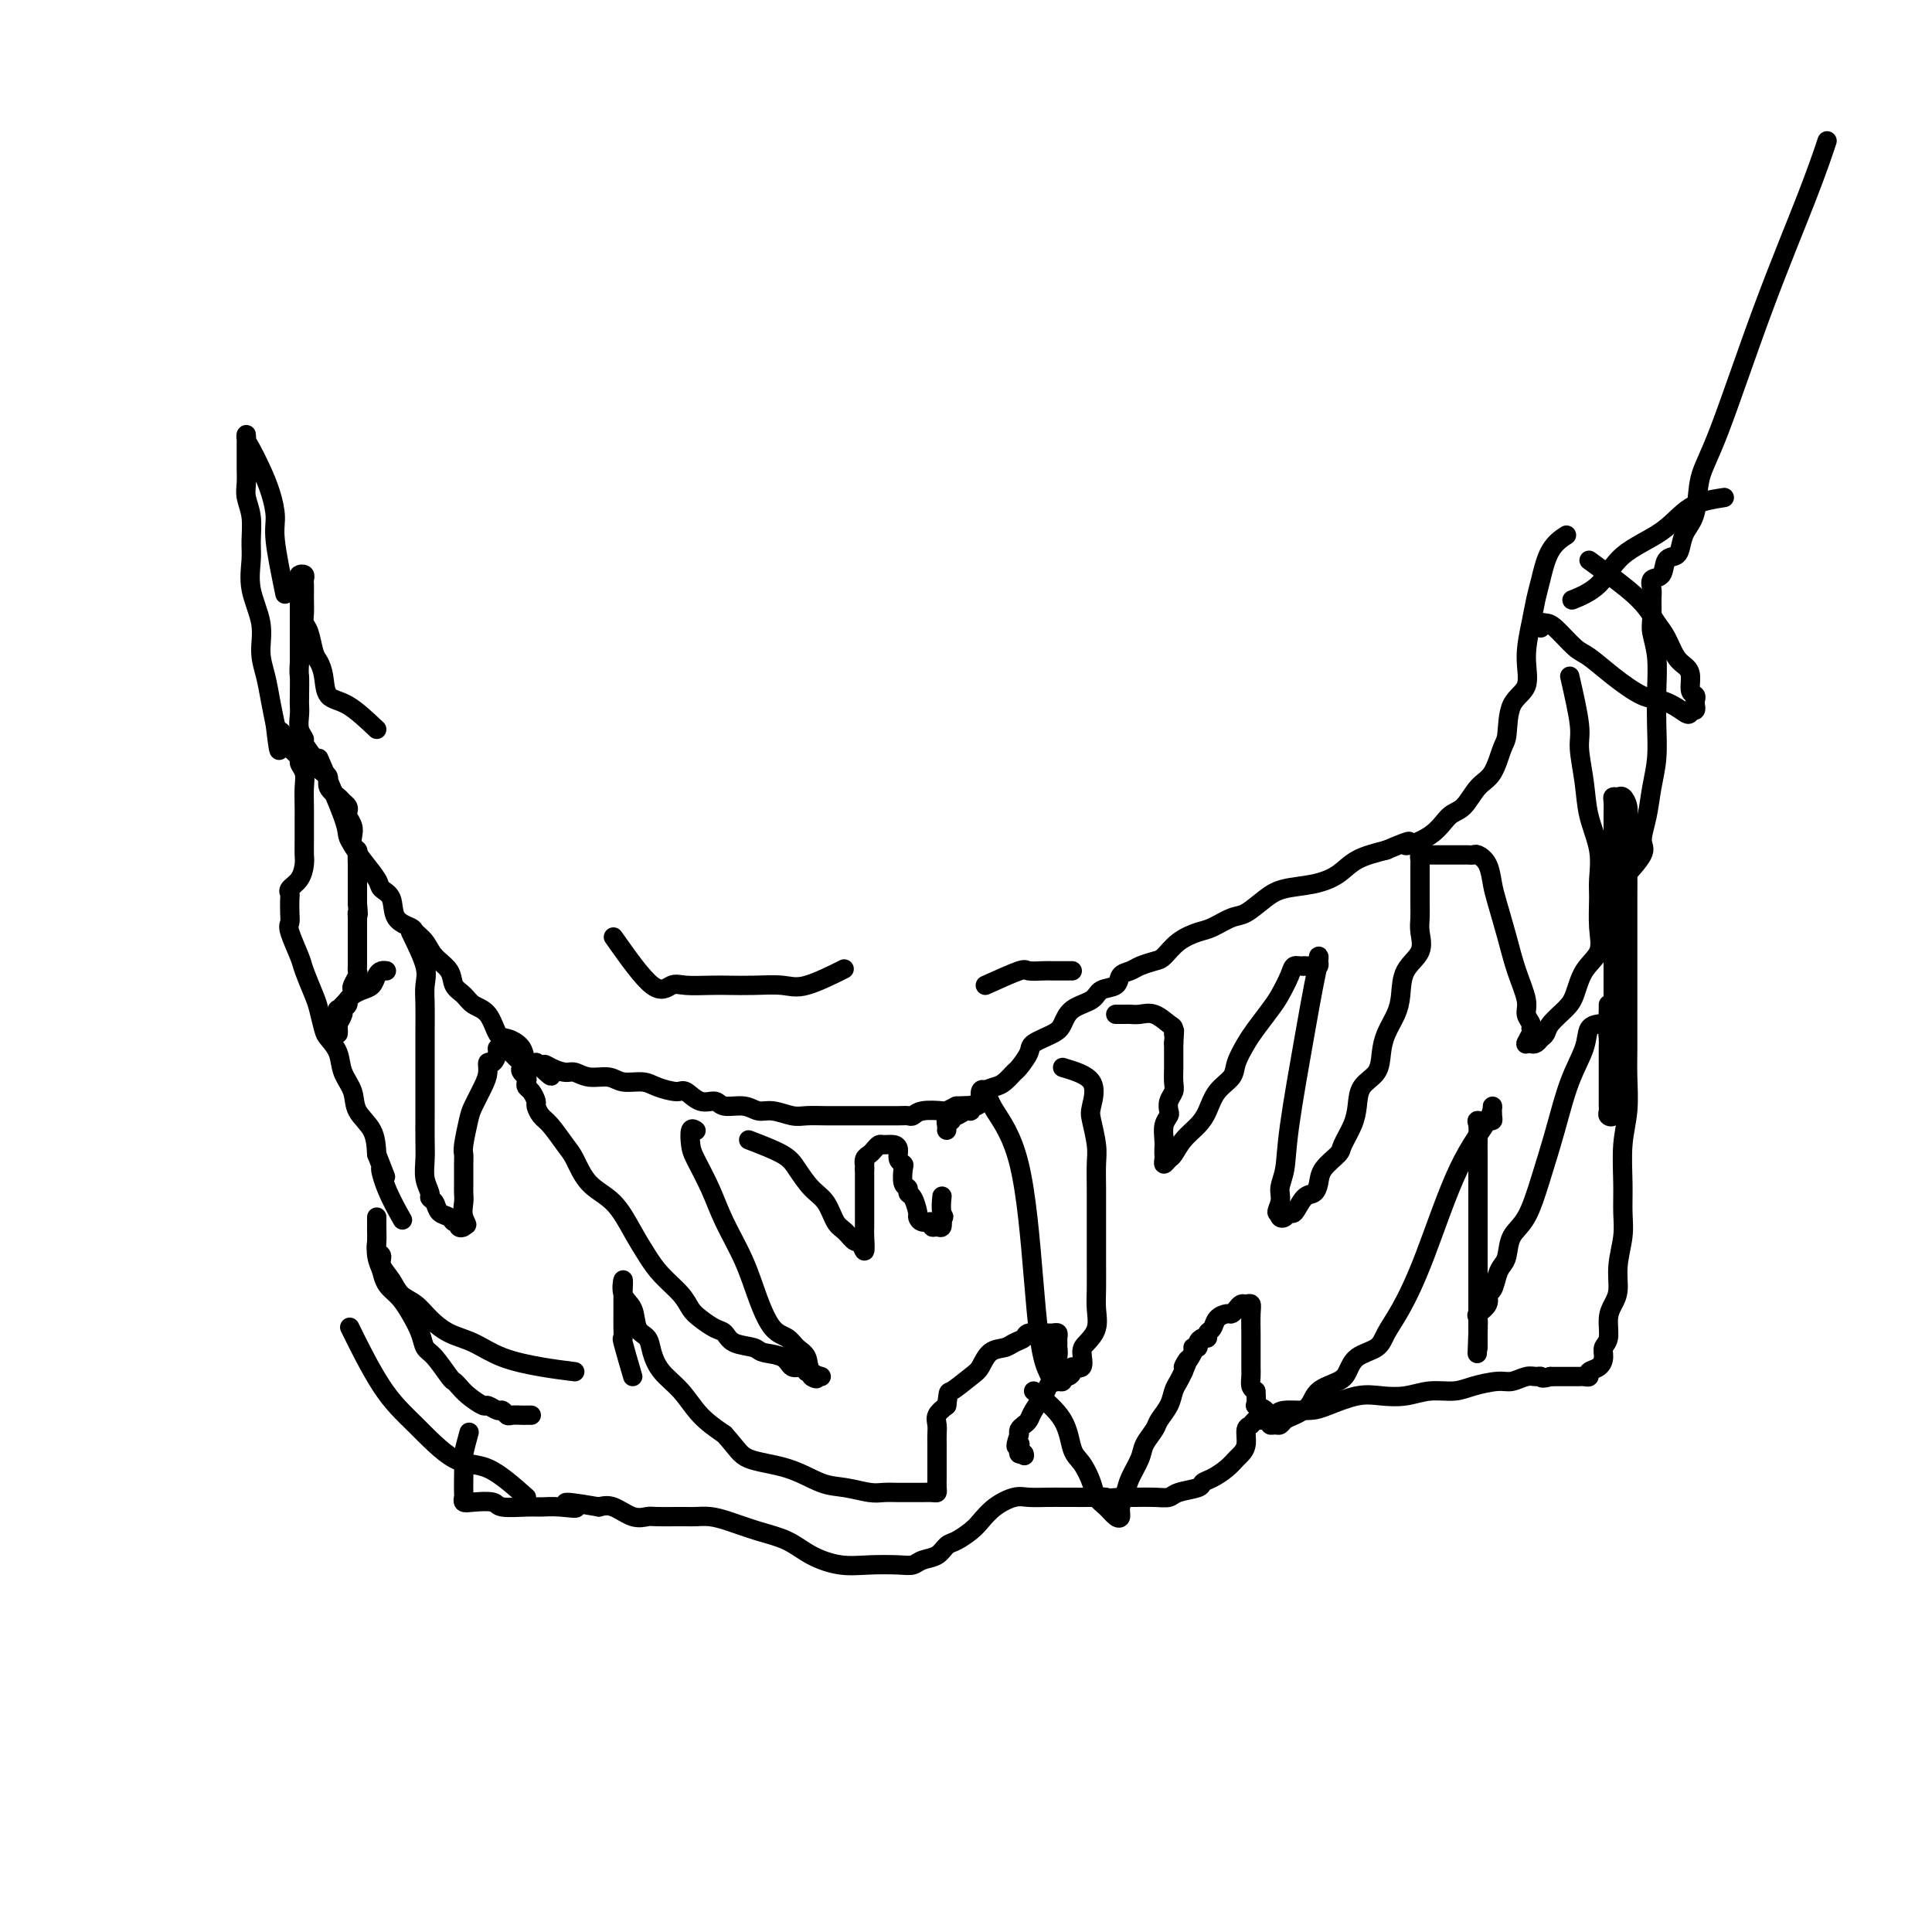 <svg viewBox='0 0 400 400' version='1.1' xmlns='http://www.w3.org/2000/svg' xmlns:xlink='http://www.w3.org/1999/xlink'><g fill='none' stroke='#000000' stroke-width='4' stroke-linecap='round' stroke-linejoin='round'><path d='M66,157c2.020,4.663 4.041,9.326 5,12c0.959,2.674 0.858,3.360 1,4c0.142,0.640 0.529,1.233 1,2c0.471,0.767 1.027,1.707 2,3c0.973,1.293 2.362,2.938 3,4c0.638,1.062 0.523,1.541 1,2c0.477,0.459 1.546,0.899 2,2c0.454,1.101 0.294,2.864 1,4c0.706,1.136 2.277,1.644 3,2c0.723,0.356 0.599,0.560 1,1c0.401,0.440 1.329,1.115 2,2c0.671,0.885 1.085,1.981 2,3c0.915,1.019 2.332,1.961 3,3c0.668,1.039 0.588,2.174 1,3c0.412,0.826 1.316,1.345 2,2c0.684,0.655 1.146,1.448 2,2c0.854,0.552 2.098,0.863 3,2c0.902,1.137 1.463,3.100 2,4c0.537,0.900 1.051,0.736 2,1c0.949,0.264 2.332,0.956 3,2c0.668,1.044 0.619,2.441 1,3c0.381,0.559 1.190,0.279 2,0'/><path d='M111,220c4.921,4.885 2.724,2.098 2,1c-0.724,-1.098 0.025,-0.505 1,0c0.975,0.505 2.174,0.924 3,1c0.826,0.076 1.278,-0.191 2,0c0.722,0.191 1.714,0.838 3,1c1.286,0.162 2.866,-0.163 4,0c1.134,0.163 1.822,0.812 3,1c1.178,0.188 2.846,-0.085 4,0c1.154,0.085 1.794,0.530 3,1c1.206,0.470 2.979,0.967 4,1c1.021,0.033 1.291,-0.399 2,0c0.709,0.399 1.856,1.628 3,2c1.144,0.372 2.286,-0.111 3,0c0.714,0.111 0.999,0.818 2,1c1.001,0.182 2.717,-0.162 4,0c1.283,0.162 2.131,0.828 3,1c0.869,0.172 1.757,-0.150 3,0c1.243,0.150 2.840,0.772 4,1c1.160,0.228 1.882,0.061 3,0c1.118,-0.061 2.630,-0.016 4,0c1.370,0.016 2.597,0.004 4,0c1.403,-0.004 2.981,-0.001 4,0c1.019,0.001 1.477,0.001 2,0c0.523,-0.001 1.110,-0.004 2,0c0.890,0.004 2.081,0.015 3,0c0.919,-0.015 1.565,-0.056 2,0c0.435,0.056 0.658,0.208 1,0c0.342,-0.208 0.803,-0.777 2,-1c1.197,-0.223 3.130,-0.098 4,0c0.870,0.098 0.677,0.171 1,0c0.323,-0.171 1.161,-0.585 2,-1'/><path d='M198,229c5.827,-0.277 3.395,0.029 3,0c-0.395,-0.029 1.246,-0.393 2,-1c0.754,-0.607 0.620,-1.456 1,-2c0.380,-0.544 1.272,-0.782 2,-1c0.728,-0.218 1.291,-0.414 2,-1c0.709,-0.586 1.562,-1.561 2,-2c0.438,-0.439 0.460,-0.343 1,-1c0.540,-0.657 1.599,-2.067 2,-3c0.401,-0.933 0.146,-1.390 1,-2c0.854,-0.610 2.818,-1.372 4,-2c1.182,-0.628 1.581,-1.123 2,-2c0.419,-0.877 0.857,-2.137 2,-3c1.143,-0.863 2.992,-1.331 4,-2c1.008,-0.669 1.175,-1.541 2,-2c0.825,-0.459 2.308,-0.505 3,-1c0.692,-0.495 0.594,-1.440 1,-2c0.406,-0.560 1.318,-0.734 2,-1c0.682,-0.266 1.134,-0.625 2,-1c0.866,-0.375 2.145,-0.768 3,-1c0.855,-0.232 1.286,-0.304 2,-1c0.714,-0.696 1.712,-2.016 3,-3c1.288,-0.984 2.865,-1.632 4,-2c1.135,-0.368 1.827,-0.456 3,-1c1.173,-0.544 2.826,-1.546 4,-2c1.174,-0.454 1.868,-0.361 3,-1c1.132,-0.639 2.702,-2.009 4,-3c1.298,-0.991 2.323,-1.603 4,-2c1.677,-0.397 4.006,-0.581 6,-1c1.994,-0.419 3.652,-1.074 5,-2c1.348,-0.926 2.385,-2.122 4,-3c1.615,-0.878 3.807,-1.439 6,-2'/><path d='M287,176c7.309,-3.105 4.083,-1.367 4,-1c-0.083,0.367 2.978,-0.637 5,-2c2.022,-1.363 3.003,-3.086 4,-4c0.997,-0.914 2.008,-1.018 3,-2c0.992,-0.982 1.965,-2.843 3,-4c1.035,-1.157 2.131,-1.609 3,-3c0.869,-1.391 1.510,-3.720 2,-5c0.490,-1.280 0.828,-1.510 1,-3c0.172,-1.490 0.179,-4.240 1,-6c0.821,-1.760 2.457,-2.530 3,-4c0.543,-1.470 -0.008,-3.639 0,-6c0.008,-2.361 0.573,-4.913 1,-7c0.427,-2.087 0.714,-3.708 1,-5c0.286,-1.292 0.572,-2.253 1,-4c0.428,-1.747 1.000,-4.278 2,-6c1.000,-1.722 2.429,-2.635 3,-3c0.571,-0.365 0.286,-0.183 0,0'/><path d='M78,151c-2.107,-1.986 -4.214,-3.972 -6,-5c-1.786,-1.028 -3.252,-1.098 -4,-2c-0.748,-0.902 -0.779,-2.637 -1,-4c-0.221,-1.363 -0.634,-2.356 -1,-3c-0.366,-0.644 -0.687,-0.940 -1,-2c-0.313,-1.060 -0.620,-2.885 -1,-4c-0.380,-1.115 -0.834,-1.521 -1,-2c-0.166,-0.479 -0.045,-1.031 0,-2c0.045,-0.969 0.013,-2.354 0,-3c-0.013,-0.646 -0.007,-0.552 0,-1c0.007,-0.448 0.016,-1.439 0,-2c-0.016,-0.561 -0.057,-0.692 0,-1c0.057,-0.308 0.211,-0.791 0,-1c-0.211,-0.209 -0.789,-0.143 -1,0c-0.211,0.143 -0.057,0.362 0,1c0.057,0.638 0.015,1.693 0,3c-0.015,1.307 -0.004,2.866 0,4c0.004,1.134 0.001,1.844 0,3c-0.001,1.156 -0.000,2.759 0,4c0.000,1.241 0.000,2.121 0,3'/><path d='M62,137c-0.155,2.939 -0.043,2.285 0,3c0.043,0.715 0.016,2.797 0,4c-0.016,1.203 -0.020,1.525 0,2c0.020,0.475 0.065,1.104 0,2c-0.065,0.896 -0.239,2.061 0,3c0.239,0.939 0.890,1.652 1,2c0.110,0.348 -0.320,0.330 0,1c0.320,0.670 1.390,2.028 2,3c0.610,0.972 0.759,1.560 1,2c0.241,0.440 0.575,0.734 1,1c0.425,0.266 0.941,0.505 1,1c0.059,0.495 -0.338,1.246 0,2c0.338,0.754 1.410,1.511 2,2c0.590,0.489 0.698,0.712 1,1c0.302,0.288 0.799,0.643 1,1c0.201,0.357 0.105,0.715 0,1c-0.105,0.285 -0.221,0.496 0,1c0.221,0.504 0.777,1.300 1,2c0.223,0.700 0.112,1.304 0,2c-0.112,0.696 -0.226,1.486 0,2c0.226,0.514 0.793,0.754 1,1c0.207,0.246 0.056,0.500 0,1c-0.056,0.500 -0.015,1.247 0,2c0.015,0.753 0.004,1.511 0,2c-0.004,0.489 -0.001,0.708 0,1c0.001,0.292 0.000,0.655 0,1c-0.000,0.345 -0.000,0.670 0,1c0.000,0.330 0.000,0.666 0,1c-0.000,0.334 -0.000,0.667 0,1c0.000,0.333 0.000,0.667 0,1'/><path d='M74,187c0.309,3.499 0.083,2.247 0,2c-0.083,-0.247 -0.022,0.511 0,1c0.022,0.489 0.006,0.707 0,1c-0.006,0.293 -0.002,0.660 0,1c0.002,0.340 0.000,0.654 0,1c-0.000,0.346 -0.000,0.723 0,1c0.000,0.277 0.000,0.455 0,1c-0.000,0.545 -0.000,1.456 0,2c0.000,0.544 0.001,0.722 0,1c-0.001,0.278 -0.004,0.656 0,1c0.004,0.344 0.015,0.656 0,1c-0.015,0.344 -0.055,0.722 0,1c0.055,0.278 0.207,0.456 0,1c-0.207,0.544 -0.772,1.455 -1,2c-0.228,0.545 -0.118,0.724 0,1c0.118,0.276 0.243,0.650 0,1c-0.243,0.350 -0.853,0.675 -1,1c-0.147,0.325 0.171,0.650 0,1c-0.171,0.350 -0.830,0.726 -1,1c-0.170,0.274 0.151,0.446 0,1c-0.151,0.554 -0.772,1.489 -1,2c-0.228,0.511 -0.061,0.599 0,1c0.061,0.401 0.018,1.115 0,1c-0.018,-0.115 -0.009,-1.057 0,-2'/><path d='M70,212c-0.589,3.446 -0.061,-0.439 0,-2c0.061,-1.561 -0.345,-0.799 0,-1c0.345,-0.201 1.440,-1.367 2,-2c0.560,-0.633 0.584,-0.734 1,-1c0.416,-0.266 1.226,-0.698 2,-1c0.774,-0.302 1.514,-0.473 2,-1c0.486,-0.527 0.718,-1.409 1,-2c0.282,-0.591 0.614,-0.890 1,-1c0.386,-0.110 0.824,-0.031 1,0c0.176,0.031 0.088,0.016 0,0'/><path d='M85,193c1.268,2.593 2.536,5.185 3,7c0.464,1.815 0.124,2.852 0,4c-0.124,1.148 -0.033,2.406 0,4c0.033,1.594 0.009,3.524 0,5c-0.009,1.476 -0.002,2.498 0,4c0.002,1.502 0.001,3.482 0,5c-0.001,1.518 -0.001,2.573 0,4c0.001,1.427 0.004,3.226 0,5c-0.004,1.774 -0.016,3.522 0,5c0.016,1.478 0.060,2.685 0,4c-0.060,1.315 -0.224,2.737 0,4c0.224,1.263 0.837,2.365 1,3c0.163,0.635 -0.126,0.801 0,1c0.126,0.199 0.665,0.431 1,1c0.335,0.569 0.467,1.477 1,2c0.533,0.523 1.467,0.663 2,1c0.533,0.337 0.665,0.872 1,1c0.335,0.128 0.873,-0.151 1,0c0.127,0.151 -0.158,0.733 0,1c0.158,0.267 0.759,0.219 1,0c0.241,-0.219 0.120,-0.610 0,-1'/><path d='M96,253c1.238,1.320 0.332,0.120 0,-1c-0.332,-1.120 -0.089,-2.159 0,-3c0.089,-0.841 0.023,-1.482 0,-2c-0.023,-0.518 -0.003,-0.912 0,-2c0.003,-1.088 -0.011,-2.870 0,-4c0.011,-1.130 0.048,-1.608 0,-2c-0.048,-0.392 -0.181,-0.699 0,-2c0.181,-1.301 0.675,-3.596 1,-5c0.325,-1.404 0.482,-1.915 1,-3c0.518,-1.085 1.397,-2.742 2,-4c0.603,-1.258 0.931,-2.117 1,-3c0.069,-0.883 -0.122,-1.792 0,-2c0.122,-0.208 0.557,0.284 1,0c0.443,-0.284 0.893,-1.345 1,-2c0.107,-0.655 -0.131,-0.905 0,-1c0.131,-0.095 0.629,-0.034 1,0c0.371,0.034 0.615,0.040 1,0c0.385,-0.040 0.911,-0.126 1,0c0.089,0.126 -0.260,0.465 0,1c0.260,0.535 1.130,1.268 2,2'/><path d='M108,220c0.790,0.488 0.263,0.708 0,1c-0.263,0.292 -0.264,0.654 0,1c0.264,0.346 0.793,0.674 1,1c0.207,0.326 0.093,0.650 0,1c-0.093,0.350 -0.166,0.727 0,1c0.166,0.273 0.571,0.441 1,1c0.429,0.559 0.881,1.508 1,2c0.119,0.492 -0.096,0.527 0,1c0.096,0.473 0.502,1.383 1,2c0.498,0.617 1.087,0.942 2,2c0.913,1.058 2.148,2.848 3,4c0.852,1.152 1.320,1.666 2,3c0.680,1.334 1.573,3.490 3,5c1.427,1.510 3.387,2.375 5,4c1.613,1.625 2.880,4.011 4,6c1.120,1.989 2.095,3.582 3,5c0.905,1.418 1.741,2.660 3,4c1.259,1.340 2.943,2.778 4,4c1.057,1.222 1.488,2.229 2,3c0.512,0.771 1.104,1.306 2,2c0.896,0.694 2.097,1.548 3,2c0.903,0.452 1.509,0.501 2,1c0.491,0.499 0.865,1.448 2,2c1.135,0.552 3.029,0.708 4,1c0.971,0.292 1.020,0.722 2,1c0.980,0.278 2.892,0.404 4,1c1.108,0.596 1.414,1.660 2,2c0.586,0.340 1.453,-0.046 2,0c0.547,0.046 0.773,0.523 1,1'/><path d='M167,284c3.788,2.233 1.258,1.314 1,1c-0.258,-0.314 1.758,-0.024 2,0c0.242,0.024 -1.289,-0.217 -2,-1c-0.711,-0.783 -0.602,-2.107 -1,-3c-0.398,-0.893 -1.302,-1.355 -2,-2c-0.698,-0.645 -1.191,-1.472 -2,-2c-0.809,-0.528 -1.934,-0.757 -3,-2c-1.066,-1.243 -2.072,-3.498 -3,-6c-0.928,-2.502 -1.779,-5.249 -3,-8c-1.221,-2.751 -2.811,-5.505 -4,-8c-1.189,-2.495 -1.975,-4.731 -3,-7c-1.025,-2.269 -2.288,-4.569 -3,-6c-0.712,-1.431 -0.871,-1.992 -1,-3c-0.129,-1.008 -0.227,-2.464 0,-3c0.227,-0.536 0.779,-0.153 1,0c0.221,0.153 0.110,0.077 0,0'/><path d='M220,221c2.528,0.759 5.056,1.517 6,3c0.944,1.483 0.306,3.689 0,5c-0.306,1.311 -0.278,1.726 0,3c0.278,1.274 0.807,3.407 1,5c0.193,1.593 0.052,2.647 0,4c-0.052,1.353 -0.014,3.005 0,5c0.014,1.995 0.003,4.332 0,6c-0.003,1.668 0.001,2.666 0,4c-0.001,1.334 -0.007,3.005 0,5c0.007,1.995 0.026,4.315 0,6c-0.026,1.685 -0.096,2.736 0,4c0.096,1.264 0.358,2.741 0,4c-0.358,1.259 -1.335,2.302 -2,3c-0.665,0.698 -1.018,1.053 -1,2c0.018,0.947 0.407,2.487 0,3c-0.407,0.513 -1.611,-0.002 -2,0c-0.389,0.002 0.036,0.522 0,1c-0.036,0.478 -0.535,0.914 -1,1c-0.465,0.086 -0.898,-0.179 -1,0c-0.102,0.179 0.127,0.800 0,1c-0.127,0.200 -0.611,-0.023 -1,0c-0.389,0.023 -0.683,0.292 -1,0c-0.317,-0.292 -0.659,-1.146 -1,-2'/><path d='M217,284c-1.654,-2.854 -2.290,-10.490 -3,-19c-0.710,-8.510 -1.496,-17.896 -3,-24c-1.504,-6.104 -3.726,-8.928 -5,-11c-1.274,-2.072 -1.599,-3.394 -2,-4c-0.401,-0.606 -0.877,-0.498 -1,0c-0.123,0.498 0.109,1.386 0,2c-0.109,0.614 -0.557,0.953 -1,1c-0.443,0.047 -0.879,-0.199 -1,0c-0.121,0.199 0.074,0.842 0,1c-0.074,0.158 -0.416,-0.169 -1,0c-0.584,0.169 -1.410,0.833 -2,1c-0.590,0.167 -0.943,-0.162 -1,0c-0.057,0.162 0.181,0.814 0,1c-0.181,0.186 -0.780,-0.094 -1,0c-0.220,0.094 -0.059,0.564 0,1c0.059,0.436 0.017,0.839 0,1c-0.017,0.161 -0.008,0.081 0,0'/><path d='M155,236c2.689,1.033 5.378,2.066 7,3c1.622,0.934 2.178,1.768 3,3c0.822,1.232 1.912,2.860 3,4c1.088,1.140 2.175,1.791 3,3c0.825,1.209 1.388,2.975 2,4c0.612,1.025 1.274,1.309 2,2c0.726,0.691 1.515,1.791 2,2c0.485,0.209 0.666,-0.471 1,0c0.334,0.471 0.822,2.092 1,2c0.178,-0.092 0.048,-1.898 0,-3c-0.048,-1.102 -0.013,-1.499 0,-2c0.013,-0.501 0.003,-1.107 0,-2c-0.003,-0.893 -0.001,-2.074 0,-3c0.001,-0.926 0.000,-1.599 0,-2c-0.000,-0.401 -0.000,-0.531 0,-1c0.000,-0.469 0.000,-1.277 0,-2c-0.000,-0.723 -0.000,-1.362 0,-2'/><path d='M179,242c0.013,-2.809 0.045,-1.331 0,-1c-0.045,0.331 -0.168,-0.486 0,-1c0.168,-0.514 0.626,-0.727 1,-1c0.374,-0.273 0.665,-0.607 1,-1c0.335,-0.393 0.716,-0.845 1,-1c0.284,-0.155 0.472,-0.014 1,0c0.528,0.014 1.396,-0.101 2,0c0.604,0.101 0.945,0.416 1,1c0.055,0.584 -0.178,1.438 0,2c0.178,0.562 0.765,0.834 1,1c0.235,0.166 0.118,0.228 0,1c-0.118,0.772 -0.238,2.256 0,3c0.238,0.744 0.834,0.748 1,1c0.166,0.252 -0.097,0.751 0,1c0.097,0.249 0.556,0.248 1,1c0.444,0.752 0.875,2.258 1,3c0.125,0.742 -0.055,0.720 0,1c0.055,0.280 0.344,0.861 1,1c0.656,0.139 1.679,-0.164 2,0c0.321,0.164 -0.058,0.797 0,1c0.058,0.203 0.554,-0.022 1,0c0.446,0.022 0.842,0.292 1,0c0.158,-0.292 0.079,-1.146 0,-2'/><path d='M195,252c0.774,0.107 0.208,-0.125 0,-1c-0.208,-0.875 -0.060,-2.393 0,-3c0.060,-0.607 0.030,-0.304 0,0'/><path d='M329,116c2.976,2.157 5.952,4.315 8,6c2.048,1.685 3.168,2.899 4,4c0.832,1.101 1.376,2.090 2,3c0.624,0.910 1.329,1.743 2,3c0.671,1.257 1.308,2.939 2,4c0.692,1.061 1.439,1.503 2,2c0.561,0.497 0.935,1.050 1,2c0.065,0.950 -0.178,2.297 0,3c0.178,0.703 0.777,0.763 1,1c0.223,0.237 0.070,0.651 0,1c-0.070,0.349 -0.057,0.632 0,1c0.057,0.368 0.159,0.819 0,1c-0.159,0.181 -0.580,0.090 -1,0'/><path d='M350,147c-0.100,1.510 -0.849,0.787 -2,0c-1.151,-0.787 -2.705,-1.636 -4,-2c-1.295,-0.364 -2.332,-0.241 -4,-1c-1.668,-0.759 -3.966,-2.399 -6,-4c-2.034,-1.601 -3.803,-3.162 -5,-4c-1.197,-0.838 -1.823,-0.953 -3,-2c-1.177,-1.047 -2.904,-3.026 -4,-4c-1.096,-0.974 -1.562,-0.941 -2,-1c-0.438,-0.059 -0.849,-0.208 -1,0c-0.151,0.208 -0.043,0.774 0,1c0.043,0.226 0.022,0.113 0,0'/><path d='M325,140c0.872,3.828 1.744,7.656 2,10c0.256,2.344 -0.103,3.205 0,5c0.103,1.795 0.669,4.526 1,7c0.331,2.474 0.428,4.692 1,7c0.572,2.308 1.620,4.708 2,7c0.380,2.292 0.092,4.478 0,6c-0.092,1.522 0.011,2.382 0,4c-0.011,1.618 -0.137,3.994 0,6c0.137,2.006 0.538,3.643 0,5c-0.538,1.357 -2.014,2.433 -3,4c-0.986,1.567 -1.483,3.624 -2,5c-0.517,1.376 -1.056,2.071 -2,3c-0.944,0.929 -2.295,2.092 -3,3c-0.705,0.908 -0.763,1.561 -1,2c-0.237,0.439 -0.651,0.664 -1,1c-0.349,0.336 -0.632,0.783 -1,1c-0.368,0.217 -0.819,0.205 -1,0c-0.181,-0.205 -0.090,-0.602 0,-1'/><path d='M317,215c-2.161,2.609 -0.563,0.132 0,-1c0.563,-1.132 0.092,-0.919 0,-1c-0.092,-0.081 0.194,-0.455 0,-1c-0.194,-0.545 -0.868,-1.262 -1,-2c-0.132,-0.738 0.277,-1.498 0,-3c-0.277,-1.502 -1.239,-3.746 -2,-6c-0.761,-2.254 -1.321,-4.517 -2,-7c-0.679,-2.483 -1.477,-5.187 -2,-7c-0.523,-1.813 -0.770,-2.734 -1,-4c-0.230,-1.266 -0.443,-2.875 -1,-4c-0.557,-1.125 -1.459,-1.766 -2,-2c-0.541,-0.234 -0.723,-0.063 -1,0c-0.277,0.063 -0.651,0.017 -1,0c-0.349,-0.017 -0.675,-0.005 -1,0c-0.325,0.005 -0.650,0.001 -1,0c-0.350,-0.001 -0.724,-0.000 -1,0c-0.276,0.000 -0.455,0.000 -1,0c-0.545,-0.000 -1.456,-0.001 -2,0c-0.544,0.001 -0.720,0.003 -1,0c-0.280,-0.003 -0.663,-0.013 -1,0c-0.337,0.013 -0.626,0.049 -1,0c-0.374,-0.049 -0.832,-0.182 -1,0c-0.168,0.182 -0.045,0.678 0,1c0.045,0.322 0.012,0.471 0,1c-0.012,0.529 -0.003,1.437 0,2c0.003,0.563 0.002,0.782 0,1'/><path d='M294,182c-0.000,0.901 -0.001,0.652 0,1c0.001,0.348 0.003,1.293 0,2c-0.003,0.707 -0.011,1.177 0,2c0.011,0.823 0.042,1.998 0,3c-0.042,1.002 -0.157,1.832 0,3c0.157,1.168 0.585,2.675 0,4c-0.585,1.325 -2.185,2.468 -3,4c-0.815,1.532 -0.846,3.453 -1,5c-0.154,1.547 -0.430,2.720 -1,4c-0.570,1.280 -1.434,2.667 -2,4c-0.566,1.333 -0.833,2.614 -1,4c-0.167,1.386 -0.234,2.879 -1,4c-0.766,1.121 -2.231,1.871 -3,3c-0.769,1.129 -0.844,2.637 -1,4c-0.156,1.363 -0.395,2.581 -1,4c-0.605,1.419 -1.576,3.039 -2,4c-0.424,0.961 -0.301,1.263 -1,2c-0.699,0.737 -2.218,1.908 -3,3c-0.782,1.092 -0.825,2.106 -1,3c-0.175,0.894 -0.480,1.669 -1,2c-0.520,0.331 -1.253,0.219 -2,1c-0.747,0.781 -1.507,2.455 -2,3c-0.493,0.545 -0.720,-0.040 -1,0c-0.280,0.040 -0.614,0.703 -1,1c-0.386,0.297 -0.825,0.228 -1,0c-0.175,-0.228 -0.088,-0.614 0,-1'/><path d='M265,251c-1.223,0.613 -0.280,-0.853 0,-2c0.280,-1.147 -0.104,-1.975 0,-3c0.104,-1.025 0.697,-2.246 1,-4c0.303,-1.754 0.316,-4.040 1,-9c0.684,-4.960 2.040,-12.594 3,-18c0.960,-5.406 1.526,-8.583 2,-11c0.474,-2.417 0.856,-4.073 1,-5c0.144,-0.927 0.050,-1.124 0,-1c-0.050,0.124 -0.055,0.569 0,1c0.055,0.431 0.169,0.847 0,1c-0.169,0.153 -0.623,0.041 -1,0c-0.377,-0.041 -0.679,-0.012 -1,0c-0.321,0.012 -0.660,0.006 -1,0'/><path d='M270,200c-0.883,0.089 -1.591,-0.187 -2,0c-0.409,0.187 -0.518,0.839 -1,2c-0.482,1.161 -1.338,2.831 -2,4c-0.662,1.169 -1.131,1.835 -2,3c-0.869,1.165 -2.137,2.828 -3,4c-0.863,1.172 -1.319,1.854 -2,3c-0.681,1.146 -1.585,2.757 -2,4c-0.415,1.243 -0.341,2.117 -1,3c-0.659,0.883 -2.050,1.774 -3,3c-0.950,1.226 -1.459,2.786 -2,4c-0.541,1.214 -1.116,2.081 -2,3c-0.884,0.919 -2.079,1.889 -3,3c-0.921,1.111 -1.567,2.361 -2,3c-0.433,0.639 -0.652,0.666 -1,1c-0.348,0.334 -0.825,0.974 -1,1c-0.175,0.026 -0.048,-0.563 0,-1c0.048,-0.437 0.017,-0.723 0,-1c-0.017,-0.277 -0.018,-0.546 0,-1c0.018,-0.454 0.056,-1.094 0,-2c-0.056,-0.906 -0.208,-2.077 0,-3c0.208,-0.923 0.774,-1.597 1,-2c0.226,-0.403 0.113,-0.533 0,-1c-0.113,-0.467 -0.226,-1.269 0,-2c0.226,-0.731 0.793,-1.389 1,-2c0.207,-0.611 0.056,-1.174 0,-2c-0.056,-0.826 -0.015,-1.915 0,-3c0.015,-1.085 0.004,-2.167 0,-3c-0.004,-0.833 -0.002,-1.416 0,-2'/><path d='M243,216c0.303,-4.267 0.061,-2.436 0,-2c-0.061,0.436 0.058,-0.524 0,-1c-0.058,-0.476 -0.292,-0.467 -1,-1c-0.708,-0.533 -1.891,-1.607 -3,-2c-1.109,-0.393 -2.143,-0.105 -3,0c-0.857,0.105 -1.536,0.028 -2,0c-0.464,-0.028 -0.712,-0.008 -1,0c-0.288,0.008 -0.616,0.002 -1,0c-0.384,-0.002 -0.824,-0.001 -1,0c-0.176,0.001 -0.088,0.000 0,0'/><path d='M119,284c-2.201,-0.276 -4.403,-0.552 -7,-1c-2.597,-0.448 -5.591,-1.069 -8,-2c-2.409,-0.931 -4.235,-2.174 -6,-3c-1.765,-0.826 -3.469,-1.235 -5,-2c-1.531,-0.765 -2.887,-1.885 -4,-3c-1.113,-1.115 -1.982,-2.225 -3,-3c-1.018,-0.775 -2.186,-1.215 -3,-2c-0.814,-0.785 -1.276,-1.915 -2,-3c-0.724,-1.085 -1.711,-2.126 -2,-3c-0.289,-0.874 0.119,-1.582 0,-2c-0.119,-0.418 -0.764,-0.545 -1,-1c-0.236,-0.455 -0.063,-1.237 0,-2c0.063,-0.763 0.017,-1.506 0,-2c-0.017,-0.494 -0.004,-0.740 0,-1c0.004,-0.260 0.000,-0.534 0,-1c-0.000,-0.466 0.003,-1.125 0,-1c-0.003,0.125 -0.011,1.033 0,2c0.011,0.967 0.041,1.991 0,3c-0.041,1.009 -0.155,2.003 0,3c0.155,0.997 0.577,1.999 1,3'/><path d='M79,263c0.511,2.521 1.288,3.323 2,4c0.712,0.677 1.358,1.229 2,2c0.642,0.771 1.279,1.762 2,3c0.721,1.238 1.527,2.723 2,4c0.473,1.277 0.613,2.344 1,3c0.387,0.656 1.023,0.899 2,2c0.977,1.101 2.297,3.059 3,4c0.703,0.941 0.789,0.864 1,1c0.211,0.136 0.547,0.485 1,1c0.453,0.515 1.024,1.195 2,2c0.976,0.805 2.356,1.736 3,2c0.644,0.264 0.553,-0.140 1,0c0.447,0.140 1.433,0.822 2,1c0.567,0.178 0.715,-0.148 1,0c0.285,0.148 0.707,0.772 1,1c0.293,0.228 0.457,0.061 1,0c0.543,-0.061 1.465,-0.016 2,0c0.535,0.016 0.682,0.004 1,0c0.318,-0.004 0.805,-0.001 1,0c0.195,0.001 0.097,0.001 0,0'/><path d='M131,285c-0.845,-2.885 -1.691,-5.770 -2,-7c-0.309,-1.230 -0.083,-0.806 0,-1c0.083,-0.194 0.022,-1.006 0,-2c-0.022,-0.994 -0.005,-2.171 0,-3c0.005,-0.829 -0.000,-1.309 0,-2c0.000,-0.691 0.007,-1.593 0,-2c-0.007,-0.407 -0.028,-0.320 0,-1c0.028,-0.680 0.105,-2.128 0,-2c-0.105,0.128 -0.394,1.832 0,3c0.394,1.168 1.469,1.800 2,3c0.531,1.200 0.519,2.970 1,4c0.481,1.030 1.457,1.321 2,2c0.543,0.679 0.654,1.745 1,3c0.346,1.255 0.928,2.697 2,4c1.072,1.303 2.635,2.466 4,4c1.365,1.534 2.533,3.438 4,5c1.467,1.562 3.234,2.781 5,4'/><path d='M150,297c2.755,3.068 3.143,4.237 5,5c1.857,0.763 5.182,1.118 8,2c2.818,0.882 5.129,2.289 7,3c1.871,0.711 3.303,0.726 5,1c1.697,0.274 3.659,0.805 5,1c1.341,0.195 2.061,0.052 3,0c0.939,-0.052 2.096,-0.014 3,0c0.904,0.014 1.555,0.004 2,0c0.445,-0.004 0.683,-0.000 1,0c0.317,0.000 0.712,-0.002 1,0c0.288,0.002 0.470,0.009 1,0c0.530,-0.009 1.410,-0.034 2,0c0.590,0.034 0.890,0.126 1,0c0.110,-0.126 0.029,-0.471 0,-1c-0.029,-0.529 -0.008,-1.244 0,-2c0.008,-0.756 0.002,-1.553 0,-2c-0.002,-0.447 -0.000,-0.542 0,-1c0.000,-0.458 -0.001,-1.277 0,-2c0.001,-0.723 0.006,-1.348 0,-2c-0.006,-0.652 -0.022,-1.329 0,-2c0.022,-0.671 0.083,-1.334 0,-2c-0.083,-0.666 -0.309,-1.333 0,-2c0.309,-0.667 1.155,-1.333 2,-2'/><path d='M196,291c0.475,-3.302 0.161,-2.558 1,-3c0.839,-0.442 2.829,-2.069 4,-3c1.171,-0.931 1.522,-1.166 2,-2c0.478,-0.834 1.082,-2.266 2,-3c0.918,-0.734 2.151,-0.771 3,-1c0.849,-0.229 1.312,-0.650 2,-1c0.688,-0.350 1.599,-0.630 2,-1c0.401,-0.370 0.293,-0.832 1,-1c0.707,-0.168 2.228,-0.042 3,0c0.772,0.042 0.795,0.000 1,0c0.205,-0.000 0.591,0.041 1,0c0.409,-0.041 0.843,-0.165 1,0c0.157,0.165 0.039,0.618 0,1c-0.039,0.382 0.000,0.693 0,1c-0.000,0.307 -0.041,0.609 0,1c0.041,0.391 0.162,0.871 0,2c-0.162,1.129 -0.607,2.908 -1,4c-0.393,1.092 -0.735,1.497 -1,2c-0.265,0.503 -0.453,1.104 -1,2c-0.547,0.896 -1.453,2.085 -2,3c-0.547,0.915 -0.734,1.554 -1,2c-0.266,0.446 -0.610,0.697 -1,1c-0.390,0.303 -0.826,0.658 -1,1c-0.174,0.342 -0.087,0.671 0,1'/><path d='M211,297c-1.241,3.657 -0.343,2.300 0,2c0.343,-0.300 0.131,0.458 0,1c-0.131,0.542 -0.180,0.869 0,1c0.180,0.131 0.590,0.065 1,0'/><path d='M212,301c0.167,0.667 0.083,0.333 0,0'/><path d='M214,288c2.355,1.921 4.710,3.841 6,6c1.290,2.159 1.514,4.556 2,6c0.486,1.444 1.233,1.935 2,3c0.767,1.065 1.554,2.703 2,4c0.446,1.297 0.549,2.251 1,3c0.451,0.749 1.248,1.291 2,2c0.752,0.709 1.457,1.583 2,2c0.543,0.417 0.923,0.376 1,0c0.077,-0.376 -0.149,-1.086 0,-2c0.149,-0.914 0.674,-2.030 1,-3c0.326,-0.970 0.453,-1.792 1,-3c0.547,-1.208 1.512,-2.802 2,-4c0.488,-1.198 0.498,-2.001 1,-3c0.502,-0.999 1.497,-2.193 2,-3c0.503,-0.807 0.516,-1.227 1,-2c0.484,-0.773 1.439,-1.898 2,-3c0.561,-1.102 0.728,-2.181 1,-3c0.272,-0.819 0.649,-1.377 1,-2c0.351,-0.623 0.675,-1.312 1,-2'/><path d='M245,284c2.040,-4.703 0.139,-1.459 0,-1c-0.139,0.459 1.482,-1.867 2,-3c0.518,-1.133 -0.067,-1.073 0,-1c0.067,0.073 0.788,0.160 1,0c0.212,-0.160 -0.083,-0.567 0,-1c0.083,-0.433 0.546,-0.893 1,-1c0.454,-0.107 0.899,0.139 1,0c0.101,-0.139 -0.142,-0.663 0,-1c0.142,-0.337 0.668,-0.485 1,-1c0.332,-0.515 0.470,-1.396 1,-2c0.530,-0.604 1.451,-0.932 2,-1c0.549,-0.068 0.725,0.124 1,0c0.275,-0.124 0.648,-0.565 1,-1c0.352,-0.435 0.683,-0.863 1,-1c0.317,-0.137 0.621,0.018 1,0c0.379,-0.018 0.834,-0.210 1,0c0.166,0.210 0.045,0.823 0,2c-0.045,1.177 -0.012,2.920 0,4c0.012,1.080 0.002,1.497 0,2c-0.002,0.503 0.002,1.090 0,2c-0.002,0.910 -0.011,2.141 0,3c0.011,0.859 0.041,1.347 0,2c-0.041,0.653 -0.155,1.472 0,2c0.155,0.528 0.577,0.764 1,1'/><path d='M260,288c0.338,3.417 -0.317,2.958 0,3c0.317,0.042 1.604,0.585 2,1c0.396,0.415 -0.101,0.700 0,1c0.101,0.300 0.800,0.613 1,1c0.200,0.387 -0.099,0.847 0,1c0.099,0.153 0.597,-0.003 1,0c0.403,0.003 0.711,0.163 1,0c0.289,-0.163 0.560,-0.649 1,-1c0.440,-0.351 1.049,-0.568 2,-1c0.951,-0.432 2.245,-1.078 3,-2c0.755,-0.922 0.972,-2.119 2,-3c1.028,-0.881 2.865,-1.445 4,-2c1.135,-0.555 1.566,-1.099 2,-2c0.434,-0.901 0.872,-2.158 2,-3c1.128,-0.842 2.946,-1.268 4,-2c1.054,-0.732 1.344,-1.770 2,-3c0.656,-1.230 1.678,-2.650 3,-5c1.322,-2.350 2.942,-5.628 5,-11c2.058,-5.372 4.552,-12.837 7,-18c2.448,-5.163 4.849,-8.024 6,-10c1.151,-1.976 1.051,-3.066 1,-3c-0.051,0.066 -0.052,1.287 0,2c0.052,0.713 0.158,0.918 0,1c-0.158,0.082 -0.579,0.041 -1,0'/><path d='M308,232c-0.608,0.441 -1.627,0.042 -2,0c-0.373,-0.042 -0.100,0.271 0,1c0.100,0.729 0.027,1.874 0,3c-0.027,1.126 -0.007,2.233 0,3c0.007,0.767 0.002,1.193 0,2c-0.002,0.807 -0.001,1.993 0,3c0.001,1.007 0.000,1.833 0,3c-0.000,1.167 -0.000,2.675 0,4c0.000,1.325 0.000,2.466 0,4c-0.000,1.534 -0.000,3.460 0,5c0.000,1.540 0.000,2.696 0,4c-0.000,1.304 -0.000,2.758 0,4c0.000,1.242 0.000,2.271 0,3c-0.000,0.729 -0.000,1.157 0,2c0.000,0.843 0.000,2.102 0,3c-0.000,0.898 -0.000,1.434 0,2c0.000,0.566 0.000,1.162 0,1c-0.000,-0.162 -0.000,-1.081 0,-2'/><path d='M306,277c-0.307,6.766 -0.075,1.180 0,-1c0.075,-2.180 -0.009,-0.956 0,-1c0.009,-0.044 0.110,-1.358 0,-2c-0.110,-0.642 -0.433,-0.612 0,-1c0.433,-0.388 1.621,-1.192 2,-2c0.379,-0.808 -0.053,-1.618 0,-2c0.053,-0.382 0.590,-0.336 1,-1c0.410,-0.664 0.693,-2.040 1,-3c0.307,-0.960 0.637,-1.505 1,-2c0.363,-0.495 0.758,-0.939 1,-2c0.242,-1.061 0.332,-2.739 1,-4c0.668,-1.261 1.913,-2.104 3,-4c1.087,-1.896 2.016,-4.844 3,-8c0.984,-3.156 2.022,-6.520 3,-10c0.978,-3.480 1.897,-7.077 3,-10c1.103,-2.923 2.390,-5.174 3,-7c0.610,-1.826 0.542,-3.228 1,-4c0.458,-0.772 1.443,-0.913 2,-1c0.557,-0.087 0.685,-0.120 1,0c0.315,0.120 0.816,0.391 1,0c0.184,-0.391 0.049,-1.445 0,-2c-0.049,-0.555 -0.013,-0.611 0,-1c0.013,-0.389 0.004,-1.111 0,-1c-0.004,0.111 -0.002,1.056 0,2'/><path d='M333,210c0.619,0.115 0.166,1.903 0,3c-0.166,1.097 -0.044,1.504 0,2c0.044,0.496 0.012,1.082 0,2c-0.012,0.918 -0.003,2.168 0,3c0.003,0.832 0.001,1.245 0,2c-0.001,0.755 -0.001,1.852 0,3c0.001,1.148 0.004,2.348 0,3c-0.004,0.652 -0.015,0.758 0,1c0.015,0.242 0.057,0.620 0,1c-0.057,0.380 -0.211,0.761 0,1c0.211,0.239 0.789,0.334 1,0c0.211,-0.334 0.057,-1.098 0,-2c-0.057,-0.902 -0.015,-1.942 0,-3c0.015,-1.058 0.004,-2.135 0,-3c-0.004,-0.865 -0.001,-1.520 0,-3c0.001,-1.480 0.000,-3.787 0,-6c-0.000,-2.213 -0.000,-4.332 0,-8c0.000,-3.668 0.000,-8.884 0,-13c-0.000,-4.116 -0.001,-7.131 0,-10c0.001,-2.869 0.003,-5.591 0,-8c-0.003,-2.409 -0.012,-4.503 0,-6c0.012,-1.497 0.046,-2.396 0,-3c-0.046,-0.604 -0.170,-0.913 0,-1c0.170,-0.087 0.634,0.049 1,0c0.366,-0.049 0.634,-0.281 1,0c0.366,0.281 0.829,1.076 1,2c0.171,0.924 0.049,1.978 0,3c-0.049,1.022 -0.024,2.011 0,3'/><path d='M337,173c0.464,1.501 0.124,1.752 0,3c-0.124,1.248 -0.033,3.492 0,5c0.033,1.508 0.009,2.278 0,4c-0.009,1.722 -0.003,4.394 0,8c0.003,3.606 0.002,8.146 0,11c-0.002,2.854 -0.004,4.020 0,6c0.004,1.980 0.015,4.772 0,7c-0.015,2.228 -0.057,3.890 0,6c0.057,2.110 0.212,4.667 0,7c-0.212,2.333 -0.793,4.444 -1,7c-0.207,2.556 -0.041,5.559 0,8c0.041,2.441 -0.044,4.320 0,6c0.044,1.680 0.218,3.162 0,5c-0.218,1.838 -0.828,4.033 -1,6c-0.172,1.967 0.094,3.706 0,5c-0.094,1.294 -0.546,2.142 -1,3c-0.454,0.858 -0.908,1.725 -1,3c-0.092,1.275 0.178,2.957 0,4c-0.178,1.043 -0.803,1.446 -1,2c-0.197,0.554 0.035,1.259 0,2c-0.035,0.741 -0.338,1.519 -1,2c-0.662,0.481 -1.683,0.665 -2,1c-0.317,0.335 0.069,0.822 0,1c-0.069,0.178 -0.595,0.048 -1,0c-0.405,-0.048 -0.690,-0.013 -1,0c-0.310,0.013 -0.647,0.003 -1,0c-0.353,-0.003 -0.724,-0.001 -1,0c-0.276,0.001 -0.459,0.000 -1,0c-0.541,-0.000 -1.440,-0.000 -2,0c-0.560,0.000 -0.780,0.000 -1,0'/><path d='M321,285c-2.116,0.614 -1.905,0.150 -2,0c-0.095,-0.150 -0.497,0.015 -1,0c-0.503,-0.015 -1.109,-0.210 -2,0c-0.891,0.210 -2.068,0.826 -3,1c-0.932,0.174 -1.620,-0.093 -3,0c-1.380,0.093 -3.453,0.547 -5,1c-1.547,0.453 -2.568,0.904 -4,1c-1.432,0.096 -3.275,-0.164 -5,0c-1.725,0.164 -3.330,0.752 -5,1c-1.670,0.248 -3.403,0.157 -5,0c-1.597,-0.157 -3.057,-0.379 -5,0c-1.943,0.379 -4.369,1.359 -6,2c-1.631,0.641 -2.468,0.941 -4,1c-1.532,0.059 -3.758,-0.124 -5,0c-1.242,0.124 -1.500,0.556 -2,1c-0.500,0.444 -1.244,0.899 -2,1c-0.756,0.101 -1.526,-0.152 -2,0c-0.474,0.152 -0.651,0.708 -1,1c-0.349,0.292 -0.869,0.319 -1,1c-0.131,0.681 0.127,2.018 0,3c-0.127,0.982 -0.640,1.611 -1,2c-0.360,0.389 -0.566,0.538 -1,1c-0.434,0.462 -1.097,1.237 -2,2c-0.903,0.763 -2.048,1.515 -3,2c-0.952,0.485 -1.713,0.704 -2,1c-0.287,0.296 -0.100,0.668 -1,1c-0.900,0.332 -2.888,0.625 -4,1c-1.112,0.375 -1.350,0.832 -2,1c-0.650,0.168 -1.714,0.045 -3,0c-1.286,-0.045 -2.796,-0.013 -4,0c-1.204,0.013 -2.102,0.006 -3,0'/><path d='M232,310c-3.031,0.309 -2.610,0.083 -3,0c-0.390,-0.083 -1.592,-0.022 -3,0c-1.408,0.022 -3.023,0.005 -4,0c-0.977,-0.005 -1.318,0.004 -2,0c-0.682,-0.004 -1.706,-0.019 -3,0c-1.294,0.019 -2.860,0.074 -4,0c-1.140,-0.074 -1.856,-0.276 -3,0c-1.144,0.276 -2.715,1.028 -4,2c-1.285,0.972 -2.283,2.162 -3,3c-0.717,0.838 -1.155,1.323 -2,2c-0.845,0.677 -2.099,1.544 -3,2c-0.901,0.456 -1.449,0.501 -2,1c-0.551,0.499 -1.104,1.454 -2,2c-0.896,0.546 -2.135,0.684 -3,1c-0.865,0.316 -1.357,0.812 -2,1c-0.643,0.188 -1.437,0.069 -3,0c-1.563,-0.069 -3.897,-0.087 -6,0c-2.103,0.087 -3.977,0.280 -6,0c-2.023,-0.280 -4.197,-1.031 -6,-2c-1.803,-0.969 -3.235,-2.154 -5,-3c-1.765,-0.846 -3.863,-1.351 -6,-2c-2.137,-0.649 -4.314,-1.442 -6,-2c-1.686,-0.558 -2.882,-0.881 -4,-1c-1.118,-0.119 -2.158,-0.032 -3,0c-0.842,0.032 -1.488,0.011 -2,0c-0.512,-0.011 -0.892,-0.010 -2,0c-1.108,0.010 -2.943,0.030 -4,0c-1.057,-0.030 -1.335,-0.111 -2,0c-0.665,0.111 -1.718,0.415 -3,0c-1.282,-0.415 -2.795,-1.547 -4,-2c-1.205,-0.453 -2.103,-0.226 -3,0'/><path d='M124,312c-10.599,-1.856 -6.098,-0.496 -5,0c1.098,0.496 -1.209,0.129 -3,0c-1.791,-0.129 -3.067,-0.021 -4,0c-0.933,0.021 -1.522,-0.046 -3,0c-1.478,0.046 -3.846,0.205 -5,0c-1.154,-0.205 -1.094,-0.774 -2,-1c-0.906,-0.226 -2.779,-0.107 -4,0c-1.221,0.107 -1.791,0.204 -2,0c-0.209,-0.204 -0.057,-0.710 0,-1c0.057,-0.290 0.019,-0.366 0,-1c-0.019,-0.634 -0.019,-1.827 0,-3c0.019,-1.173 0.057,-2.325 0,-3c-0.057,-0.675 -0.208,-0.874 0,-2c0.208,-1.126 0.774,-3.179 1,-4c0.226,-0.821 0.113,-0.411 0,0'/><path d='M109,310c-2.787,-2.480 -5.574,-4.961 -8,-6c-2.426,-1.039 -4.490,-0.638 -7,-2c-2.510,-1.362 -5.467,-4.489 -8,-7c-2.533,-2.511 -4.644,-4.407 -7,-8c-2.356,-3.593 -4.959,-8.884 -6,-11c-1.041,-2.116 -0.521,-1.058 0,0'/><path d='M127,194c2.985,4.226 5.970,8.453 8,10c2.030,1.547 3.104,0.415 4,0c0.896,-0.415 1.615,-0.112 3,0c1.385,0.112 3.437,0.033 5,0c1.563,-0.033 2.637,-0.020 4,0c1.363,0.020 3.014,0.047 5,0c1.986,-0.047 4.305,-0.167 6,0c1.695,0.167 2.764,0.622 5,0c2.236,-0.622 5.639,-2.321 7,-3c1.361,-0.679 0.681,-0.340 0,0'/><path d='M204,204c2.811,-1.268 5.622,-2.536 7,-3c1.378,-0.464 1.325,-0.124 2,0c0.675,0.124 2.080,0.033 3,0c0.920,-0.033 1.357,-0.009 2,0c0.643,0.009 1.492,0.002 2,0c0.508,-0.002 0.675,-0.001 1,0c0.325,0.001 0.807,0.000 1,0c0.193,-0.000 0.096,-0.000 0,0'/><path d='M59,123c-0.863,-4.202 -1.726,-8.403 -2,-11c-0.274,-2.597 0.042,-3.588 0,-5c-0.042,-1.412 -0.442,-3.245 -1,-5c-0.558,-1.755 -1.274,-3.432 -2,-5c-0.726,-1.568 -1.462,-3.027 -2,-4c-0.538,-0.973 -0.876,-1.461 -1,-2c-0.124,-0.539 -0.033,-1.130 0,-1c0.033,0.130 0.008,0.982 0,2c-0.008,1.018 0.002,2.203 0,3c-0.002,0.797 -0.015,1.207 0,2c0.015,0.793 0.057,1.971 0,3c-0.057,1.029 -0.214,1.911 0,3c0.214,1.089 0.797,2.386 1,4c0.203,1.614 0.025,3.543 0,5c-0.025,1.457 0.101,2.440 0,4c-0.101,1.560 -0.431,3.697 0,6c0.431,2.303 1.621,4.772 2,7c0.379,2.228 -0.053,4.216 0,6c0.053,1.784 0.591,3.365 1,5c0.409,1.635 0.688,3.324 1,5c0.312,1.676 0.656,3.338 1,5'/><path d='M57,150c1.101,9.622 0.854,3.677 1,2c0.146,-1.677 0.684,0.915 1,2c0.316,1.085 0.410,0.663 1,1c0.590,0.337 1.675,1.434 2,2c0.325,0.566 -0.109,0.601 0,1c0.109,0.399 0.761,1.163 1,2c0.239,0.837 0.064,1.747 0,3c-0.064,1.253 -0.017,2.848 0,4c0.017,1.152 0.003,1.859 0,3c-0.003,1.141 0.006,2.715 0,4c-0.006,1.285 -0.026,2.281 0,3c0.026,0.719 0.098,1.161 0,2c-0.098,0.839 -0.366,2.077 -1,3c-0.634,0.923 -1.633,1.532 -2,2c-0.367,0.468 -0.100,0.794 0,1c0.100,0.206 0.034,0.293 0,1c-0.034,0.707 -0.035,2.035 0,3c0.035,0.965 0.107,1.568 0,2c-0.107,0.432 -0.394,0.694 0,2c0.394,1.306 1.468,3.656 2,5c0.532,1.344 0.523,1.682 1,3c0.477,1.318 1.441,3.615 2,5c0.559,1.385 0.712,1.857 1,3c0.288,1.143 0.711,2.955 1,4c0.289,1.045 0.442,1.322 1,2c0.558,0.678 1.519,1.758 2,3c0.481,1.242 0.483,2.645 1,4c0.517,1.355 1.551,2.662 2,4c0.449,1.338 0.313,2.706 1,4c0.687,1.294 2.196,2.512 3,4c0.804,1.488 0.902,3.244 1,5'/><path d='M78,239c2.998,7.649 1.494,3.772 1,3c-0.494,-0.772 0.021,1.561 1,4c0.979,2.439 2.423,4.982 3,6c0.577,1.018 0.289,0.509 0,0'/><path d='M335,183c2.138,-2.309 4.275,-4.618 5,-6c0.725,-1.382 0.037,-1.837 0,-3c-0.037,-1.163 0.578,-3.032 1,-5c0.422,-1.968 0.650,-4.034 1,-6c0.350,-1.966 0.822,-3.832 1,-6c0.178,-2.168 0.062,-4.637 0,-7c-0.062,-2.363 -0.069,-4.619 0,-7c0.069,-2.381 0.215,-4.889 0,-7c-0.215,-2.111 -0.792,-3.827 -1,-5c-0.208,-1.173 -0.049,-1.804 0,-3c0.049,-1.196 -0.013,-2.958 0,-4c0.013,-1.042 0.101,-1.364 0,-2c-0.101,-0.636 -0.392,-1.587 0,-2c0.392,-0.413 1.466,-0.287 2,-1c0.534,-0.713 0.528,-2.263 1,-3c0.472,-0.737 1.420,-0.660 2,-1c0.580,-0.340 0.790,-1.096 1,-2c0.210,-0.904 0.418,-1.955 1,-3c0.582,-1.045 1.537,-2.085 2,-4c0.463,-1.915 0.433,-4.707 1,-7c0.567,-2.293 1.732,-4.087 4,-10c2.268,-5.913 5.639,-15.946 9,-25c3.361,-9.054 6.713,-17.130 9,-23c2.287,-5.870 3.511,-9.534 4,-11c0.489,-1.466 0.245,-0.733 0,0'/><path d='M357,103c-2.492,0.388 -4.984,0.777 -7,2c-2.016,1.223 -3.557,3.281 -6,5c-2.443,1.719 -5.789,3.100 -8,5c-2.211,1.900 -3.288,4.319 -5,6c-1.712,1.681 -4.061,2.623 -5,3c-0.939,0.377 -0.470,0.188 0,0'/></g>
</svg>